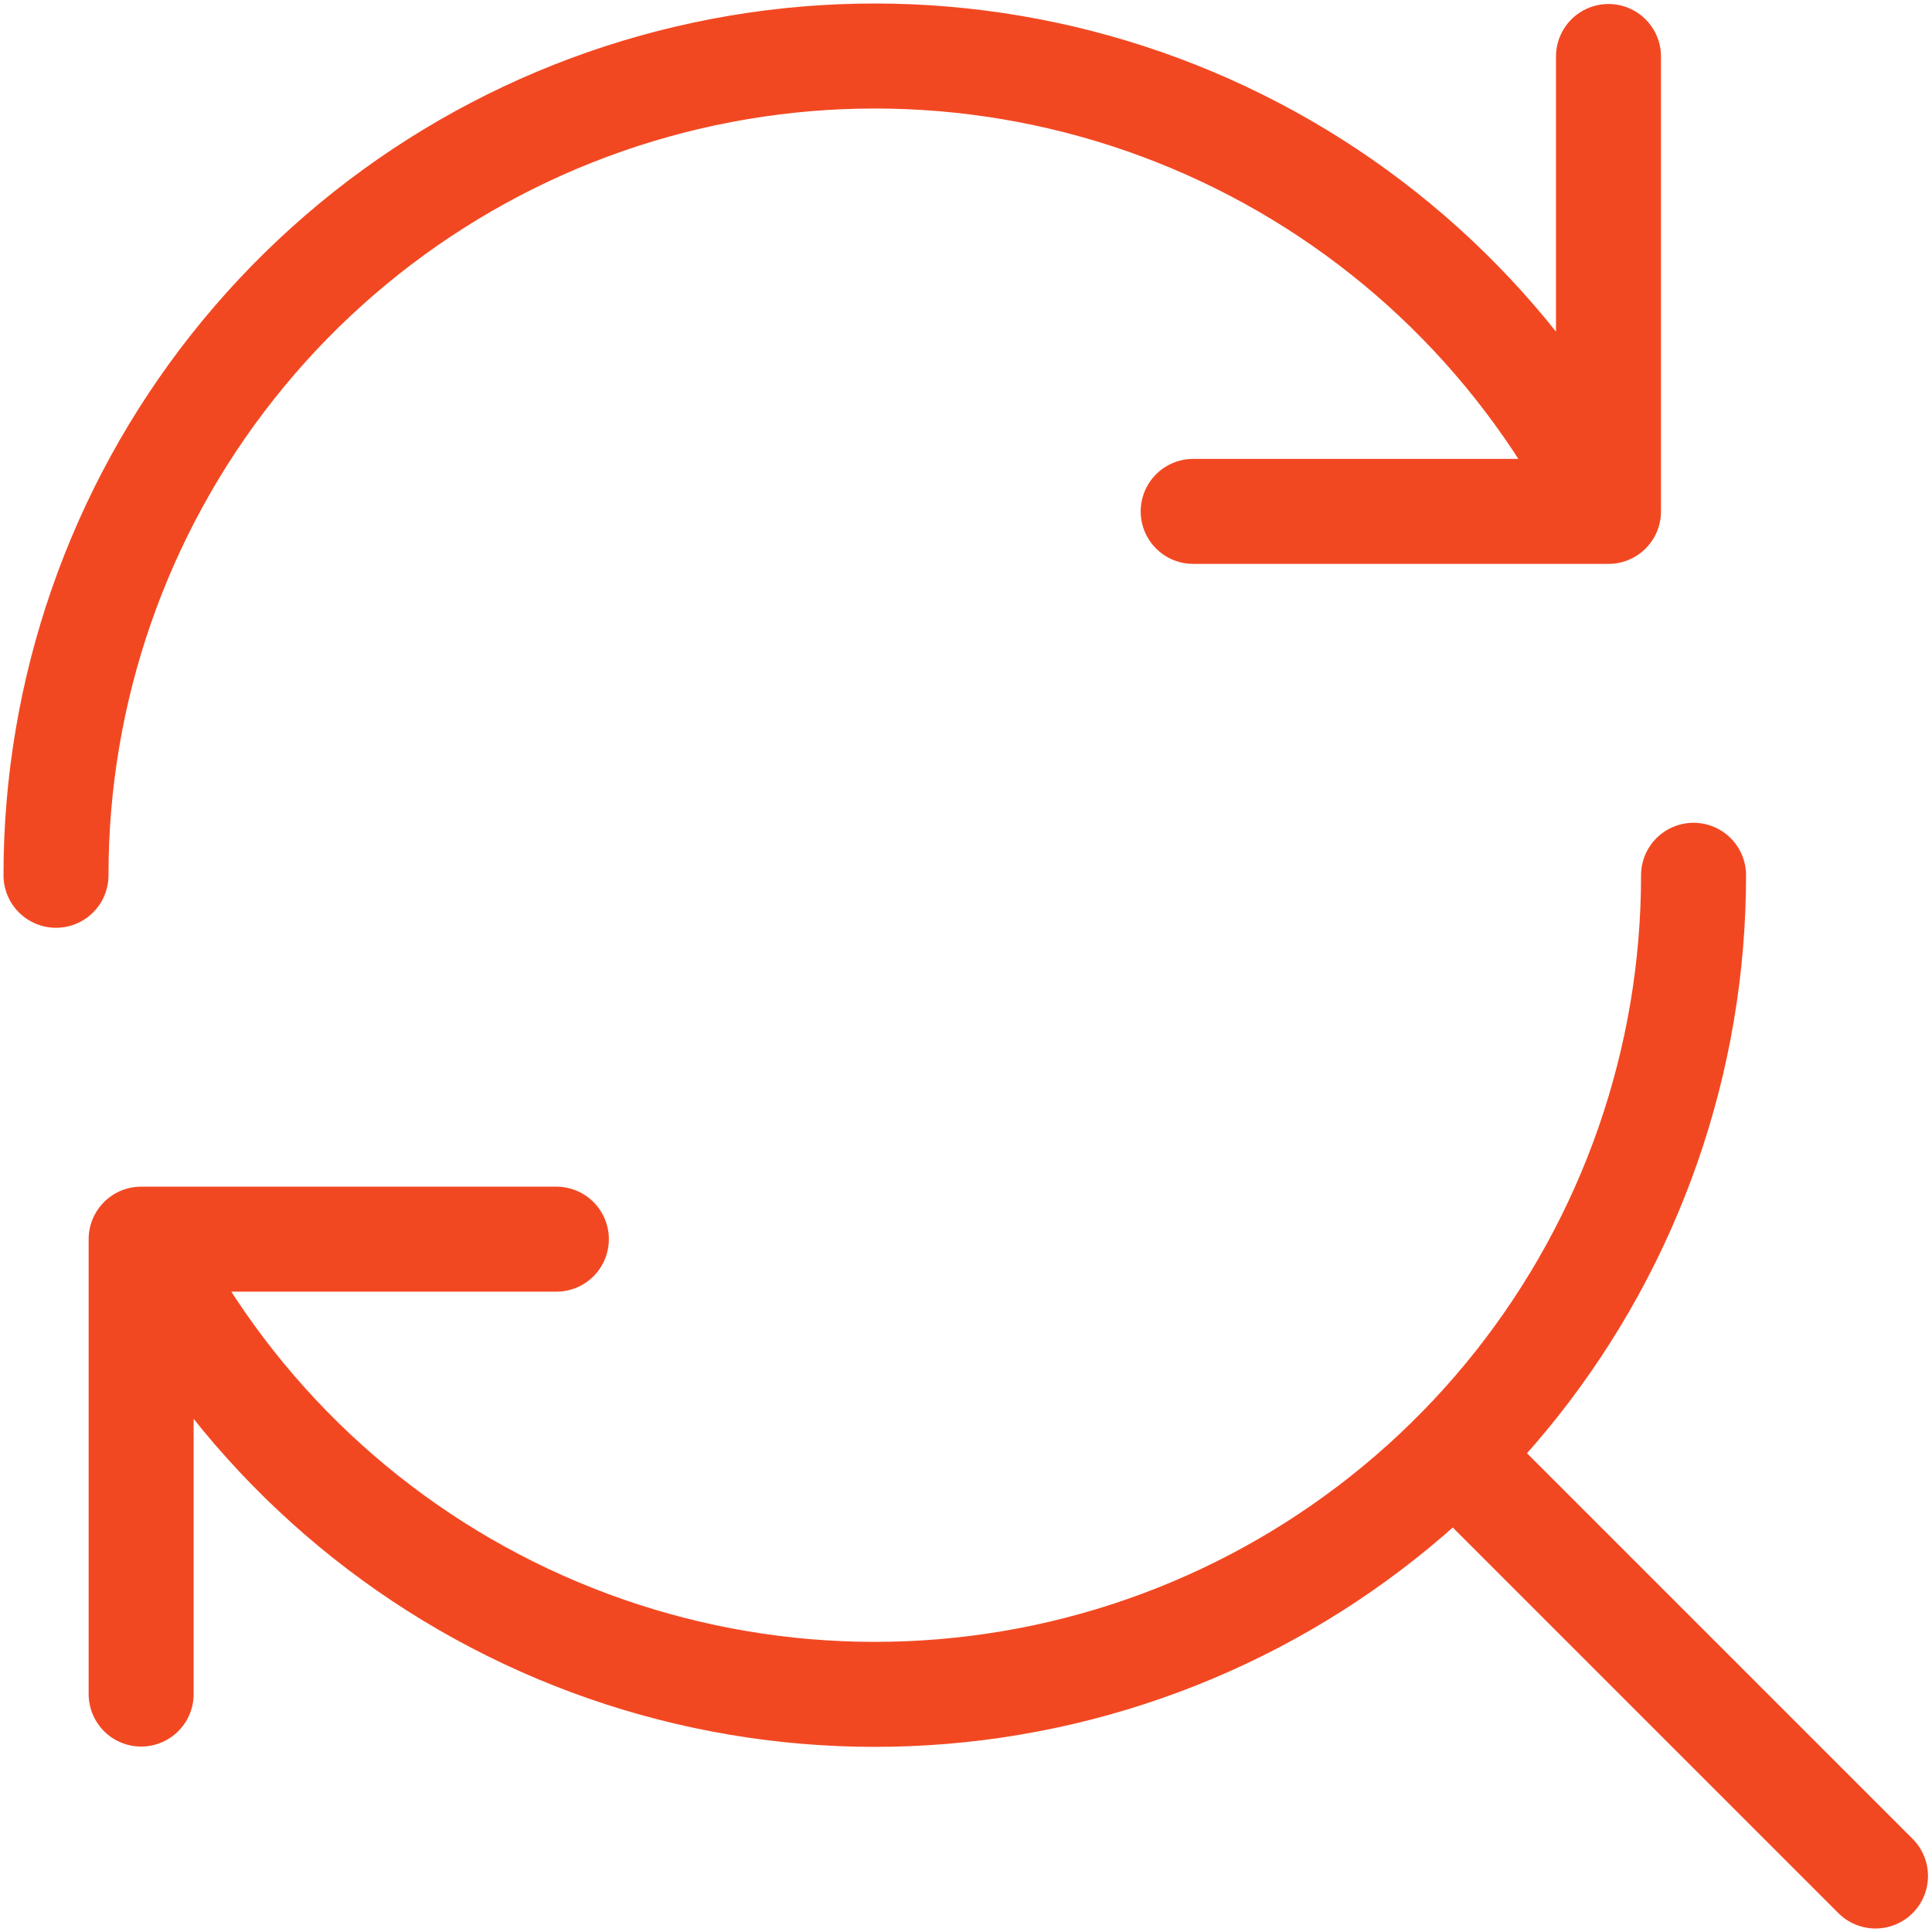 <svg xmlns="http://www.w3.org/2000/svg" width="69" height="69" viewBox="0 0 69 69" fill="none"><path d="M52.361 52.379L66.982 67M60.484 31.26C60.486 37.857 58.258 44.261 54.161 49.432C50.064 54.602 44.339 58.236 37.916 59.742C31.493 61.247 24.749 60.537 18.781 57.725C12.813 54.914 7.971 50.167 5.041 44.256M5.041 44.256V60.502M5.041 44.256H19.87M2 31.26C1.996 24.662 4.224 18.256 8.321 13.084C12.418 7.912 18.144 4.277 24.569 2.772C30.993 1.266 37.737 1.977 43.706 4.79C49.675 7.602 54.517 12.351 57.446 18.264M57.446 18.264V2.018M57.446 18.264H42.614" stroke="#F24822" stroke-width="3.75" stroke-linecap="round" stroke-linejoin="round"></path></svg>